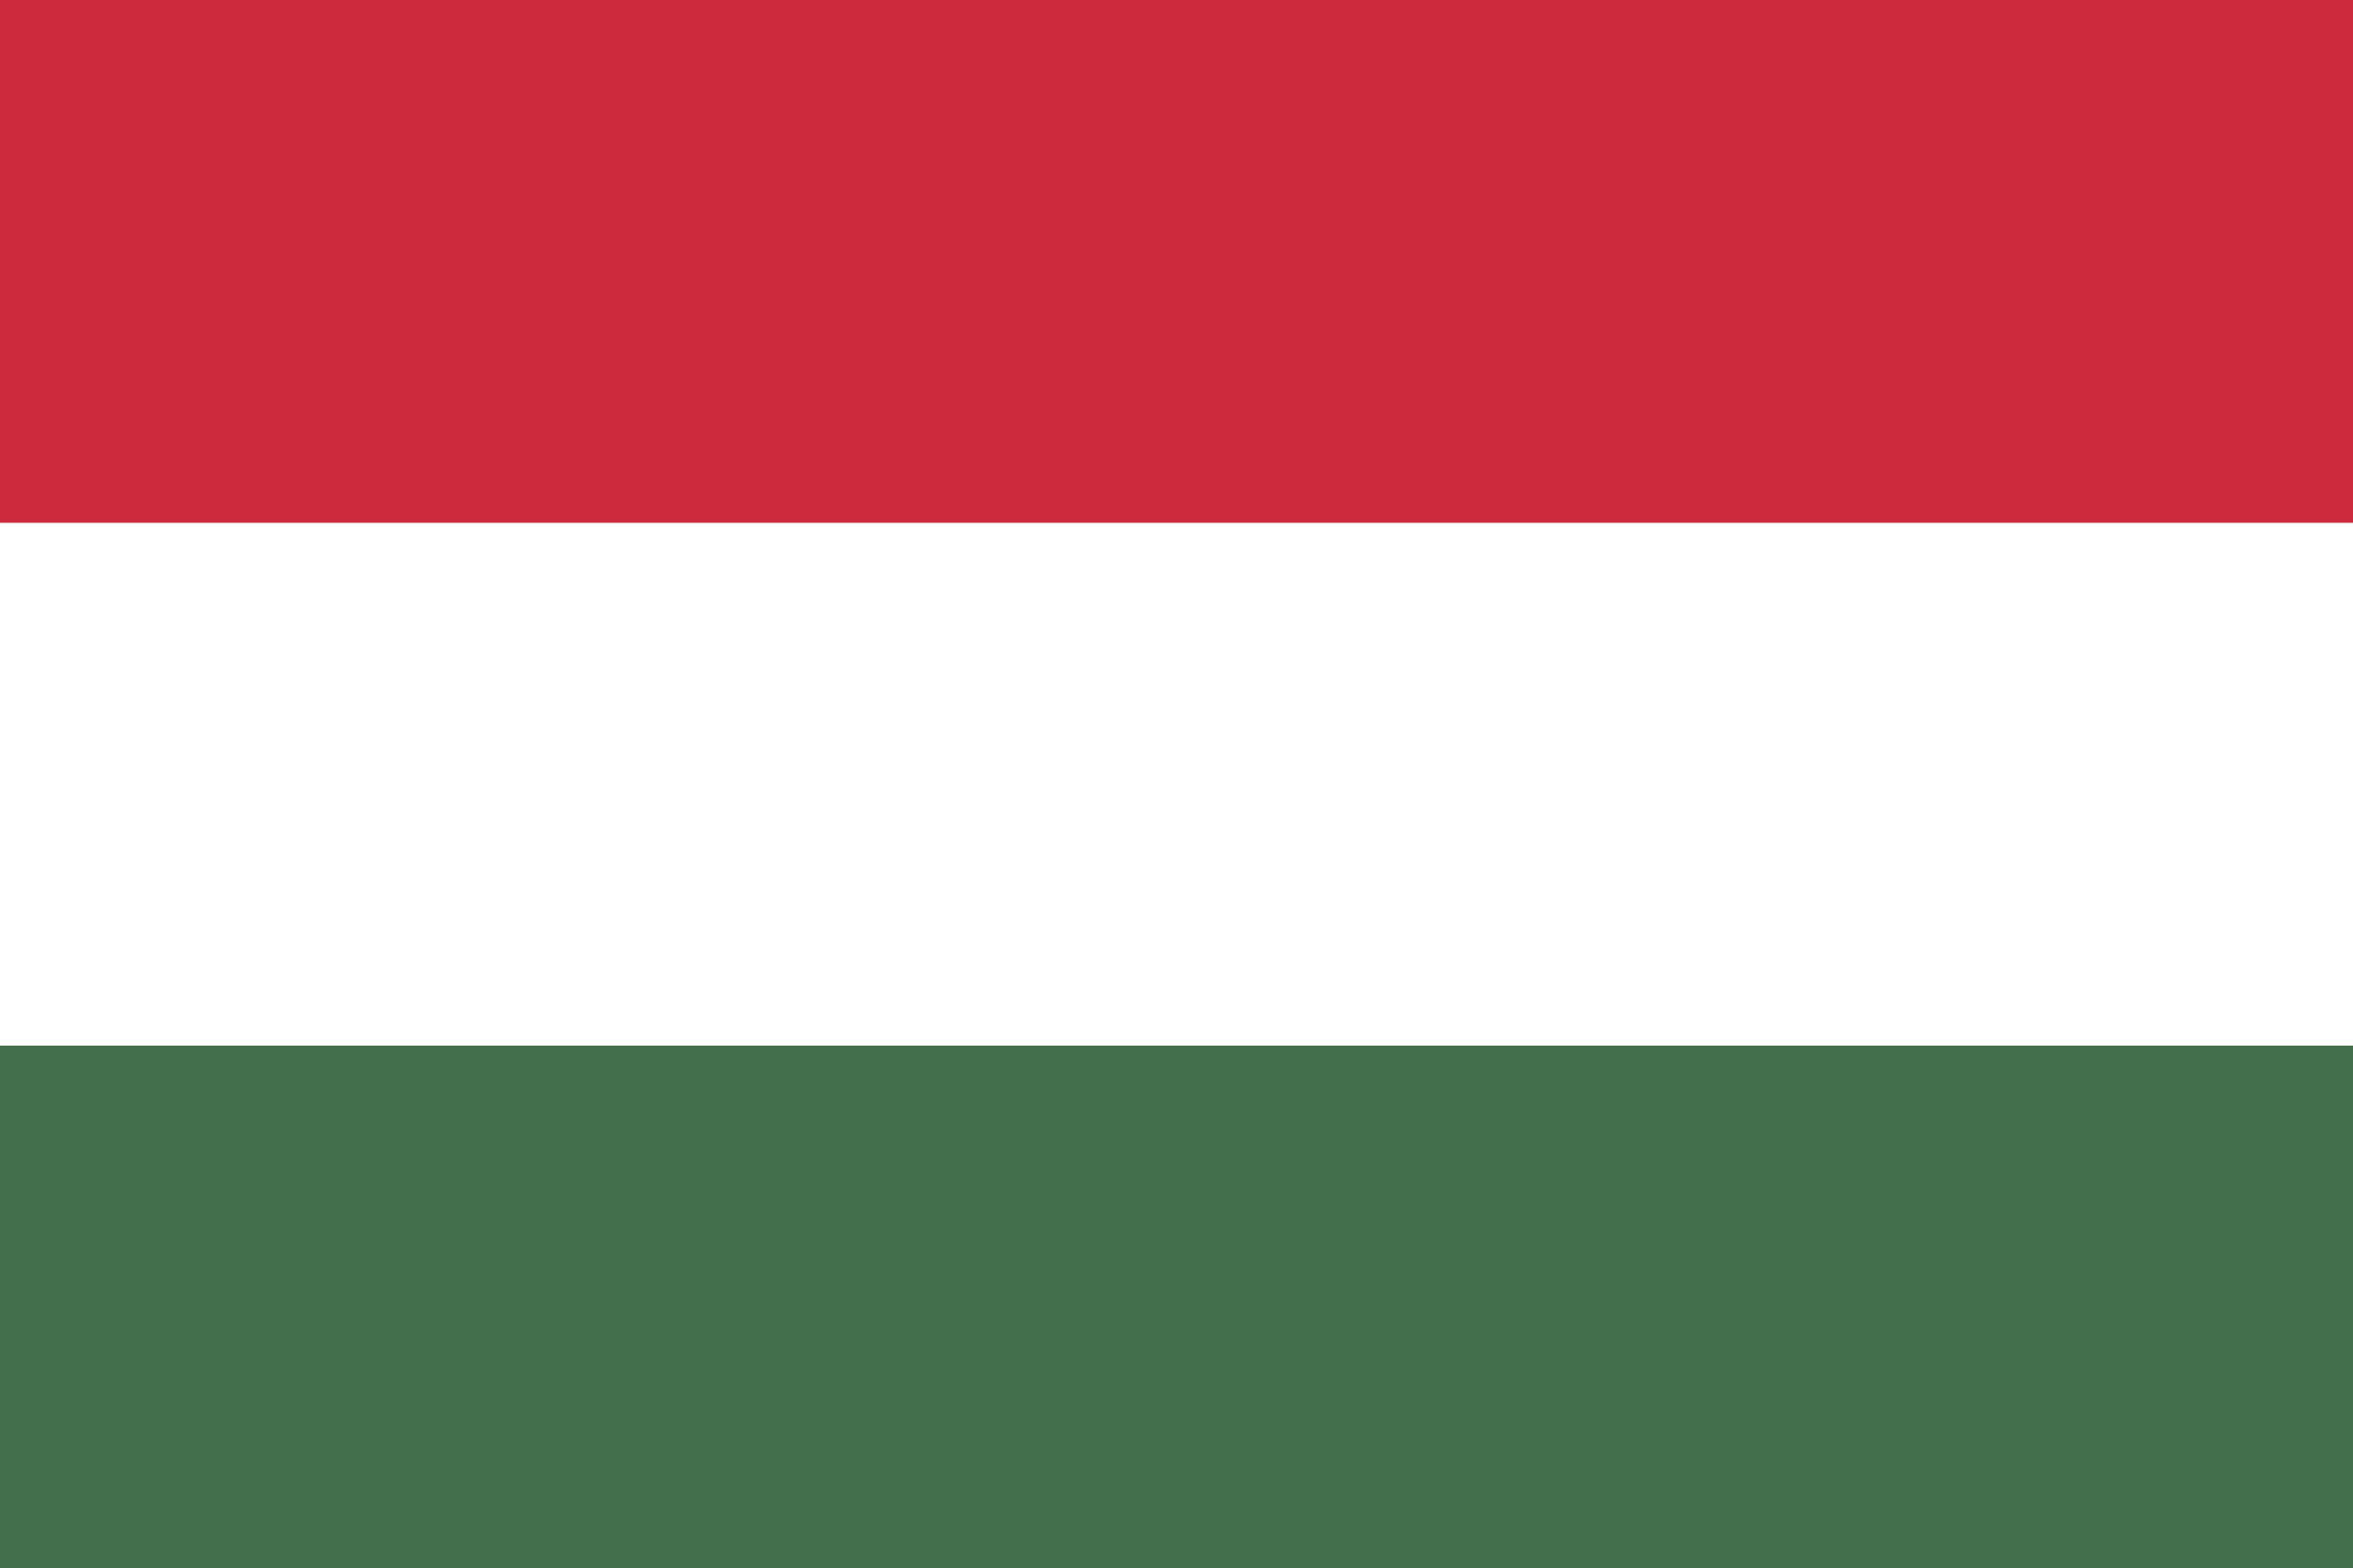 <svg width="50" height="33.33" viewBox="262.5 0 900 600" class="injected-svg language-switch__flag js-icon svg--flag-hu" xmlns="http://www.w3.org/2000/svg" xmlns:xlink="http://www.w3.org/1999/xlink" role="img" data-src="/layout/esterhazy/assets/icons/sprite-f900063f9e.svg#flag-hu" data-initialized="1"><path fill="#436F4D" d="M0 0h1200v600H0z" role="presentation"></path><path fill="#FFF" d="M0 0h1200v400H0z" role="presentation"></path><path fill="#CD2A3E" d="M0 0h1200v200H0z" role="presentation"></path></svg>